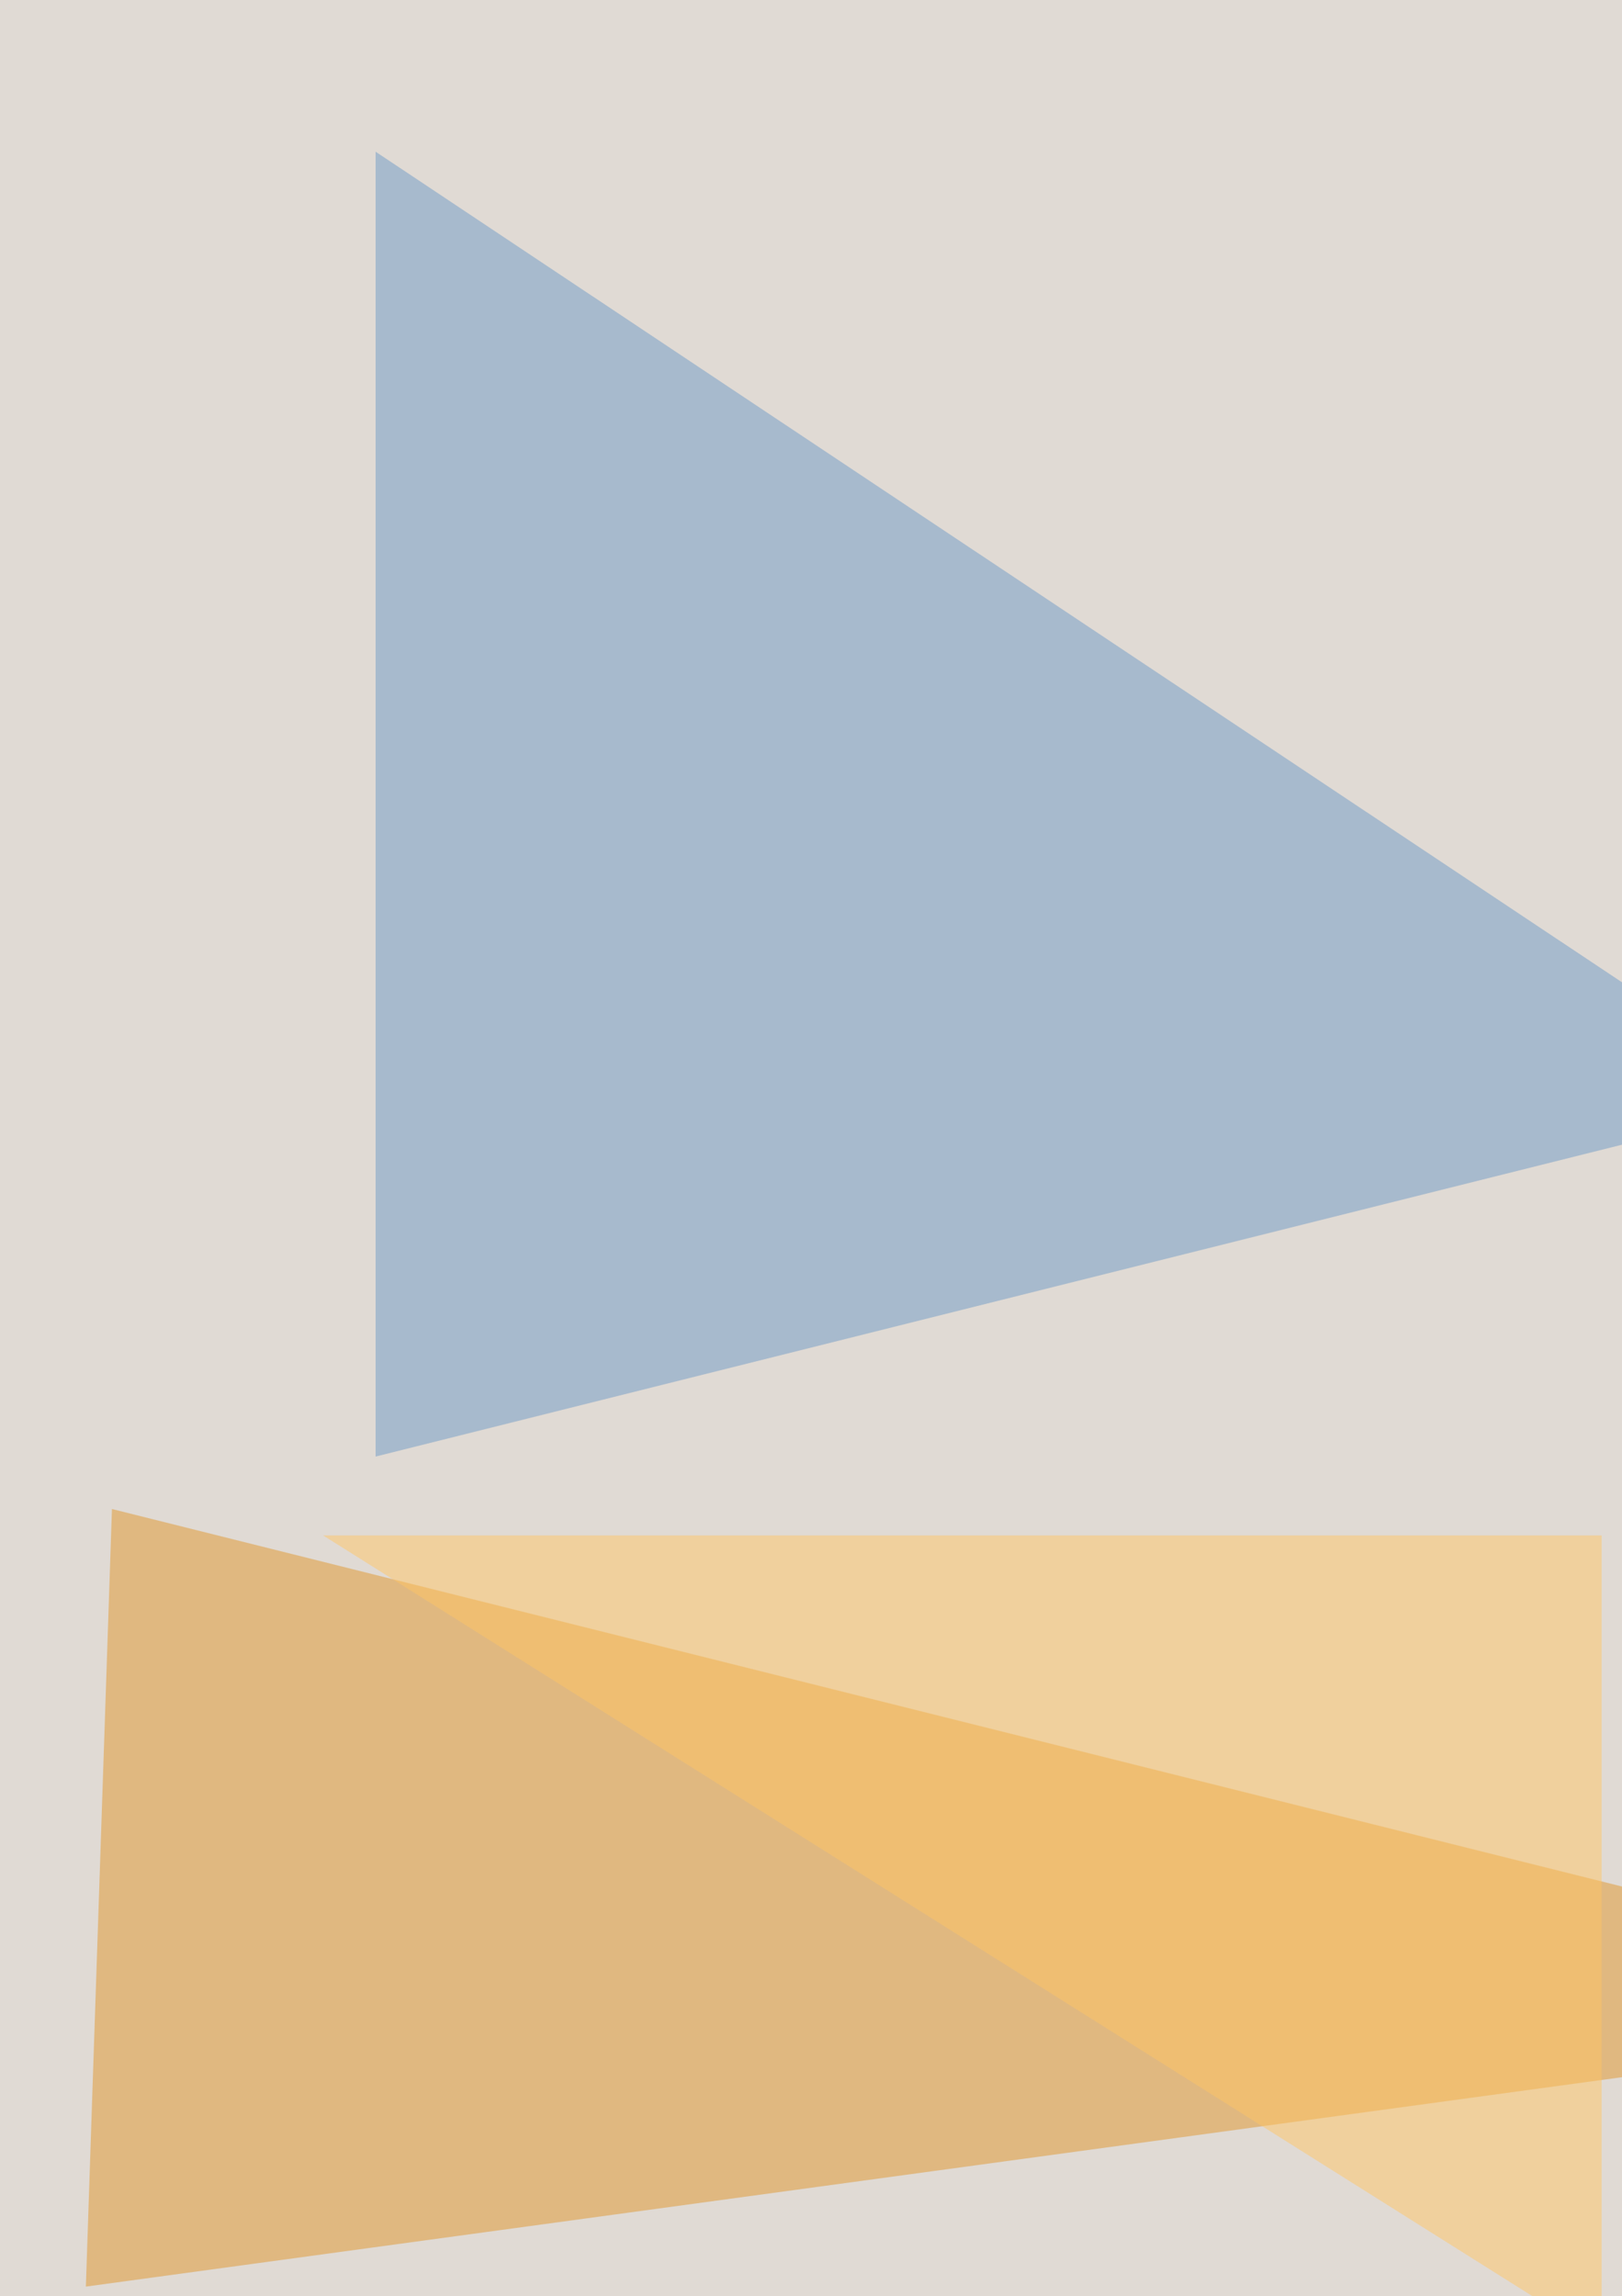 <svg xmlns="http://www.w3.org/2000/svg" width="510" height="722"><filter id="a"><feGaussianBlur stdDeviation="55"/></filter><rect width="100%" height="100%" fill="#e0dad4"/><g filter="url(#a)"><g fill-opacity=".5"><path fill="#e1972c" d="M27 719l8.2-244.5 630 157.5z"/><path fill="#6e9bc6" d="M118.1 47.7V458l447.6-112z"/><path fill="#fff" d="M420.7 1088L739.8 27l74.6 1040.2z"/><path fill="#ffc766" d="M503.6 482.8h-402l402 252.9z"/></g></g></svg>